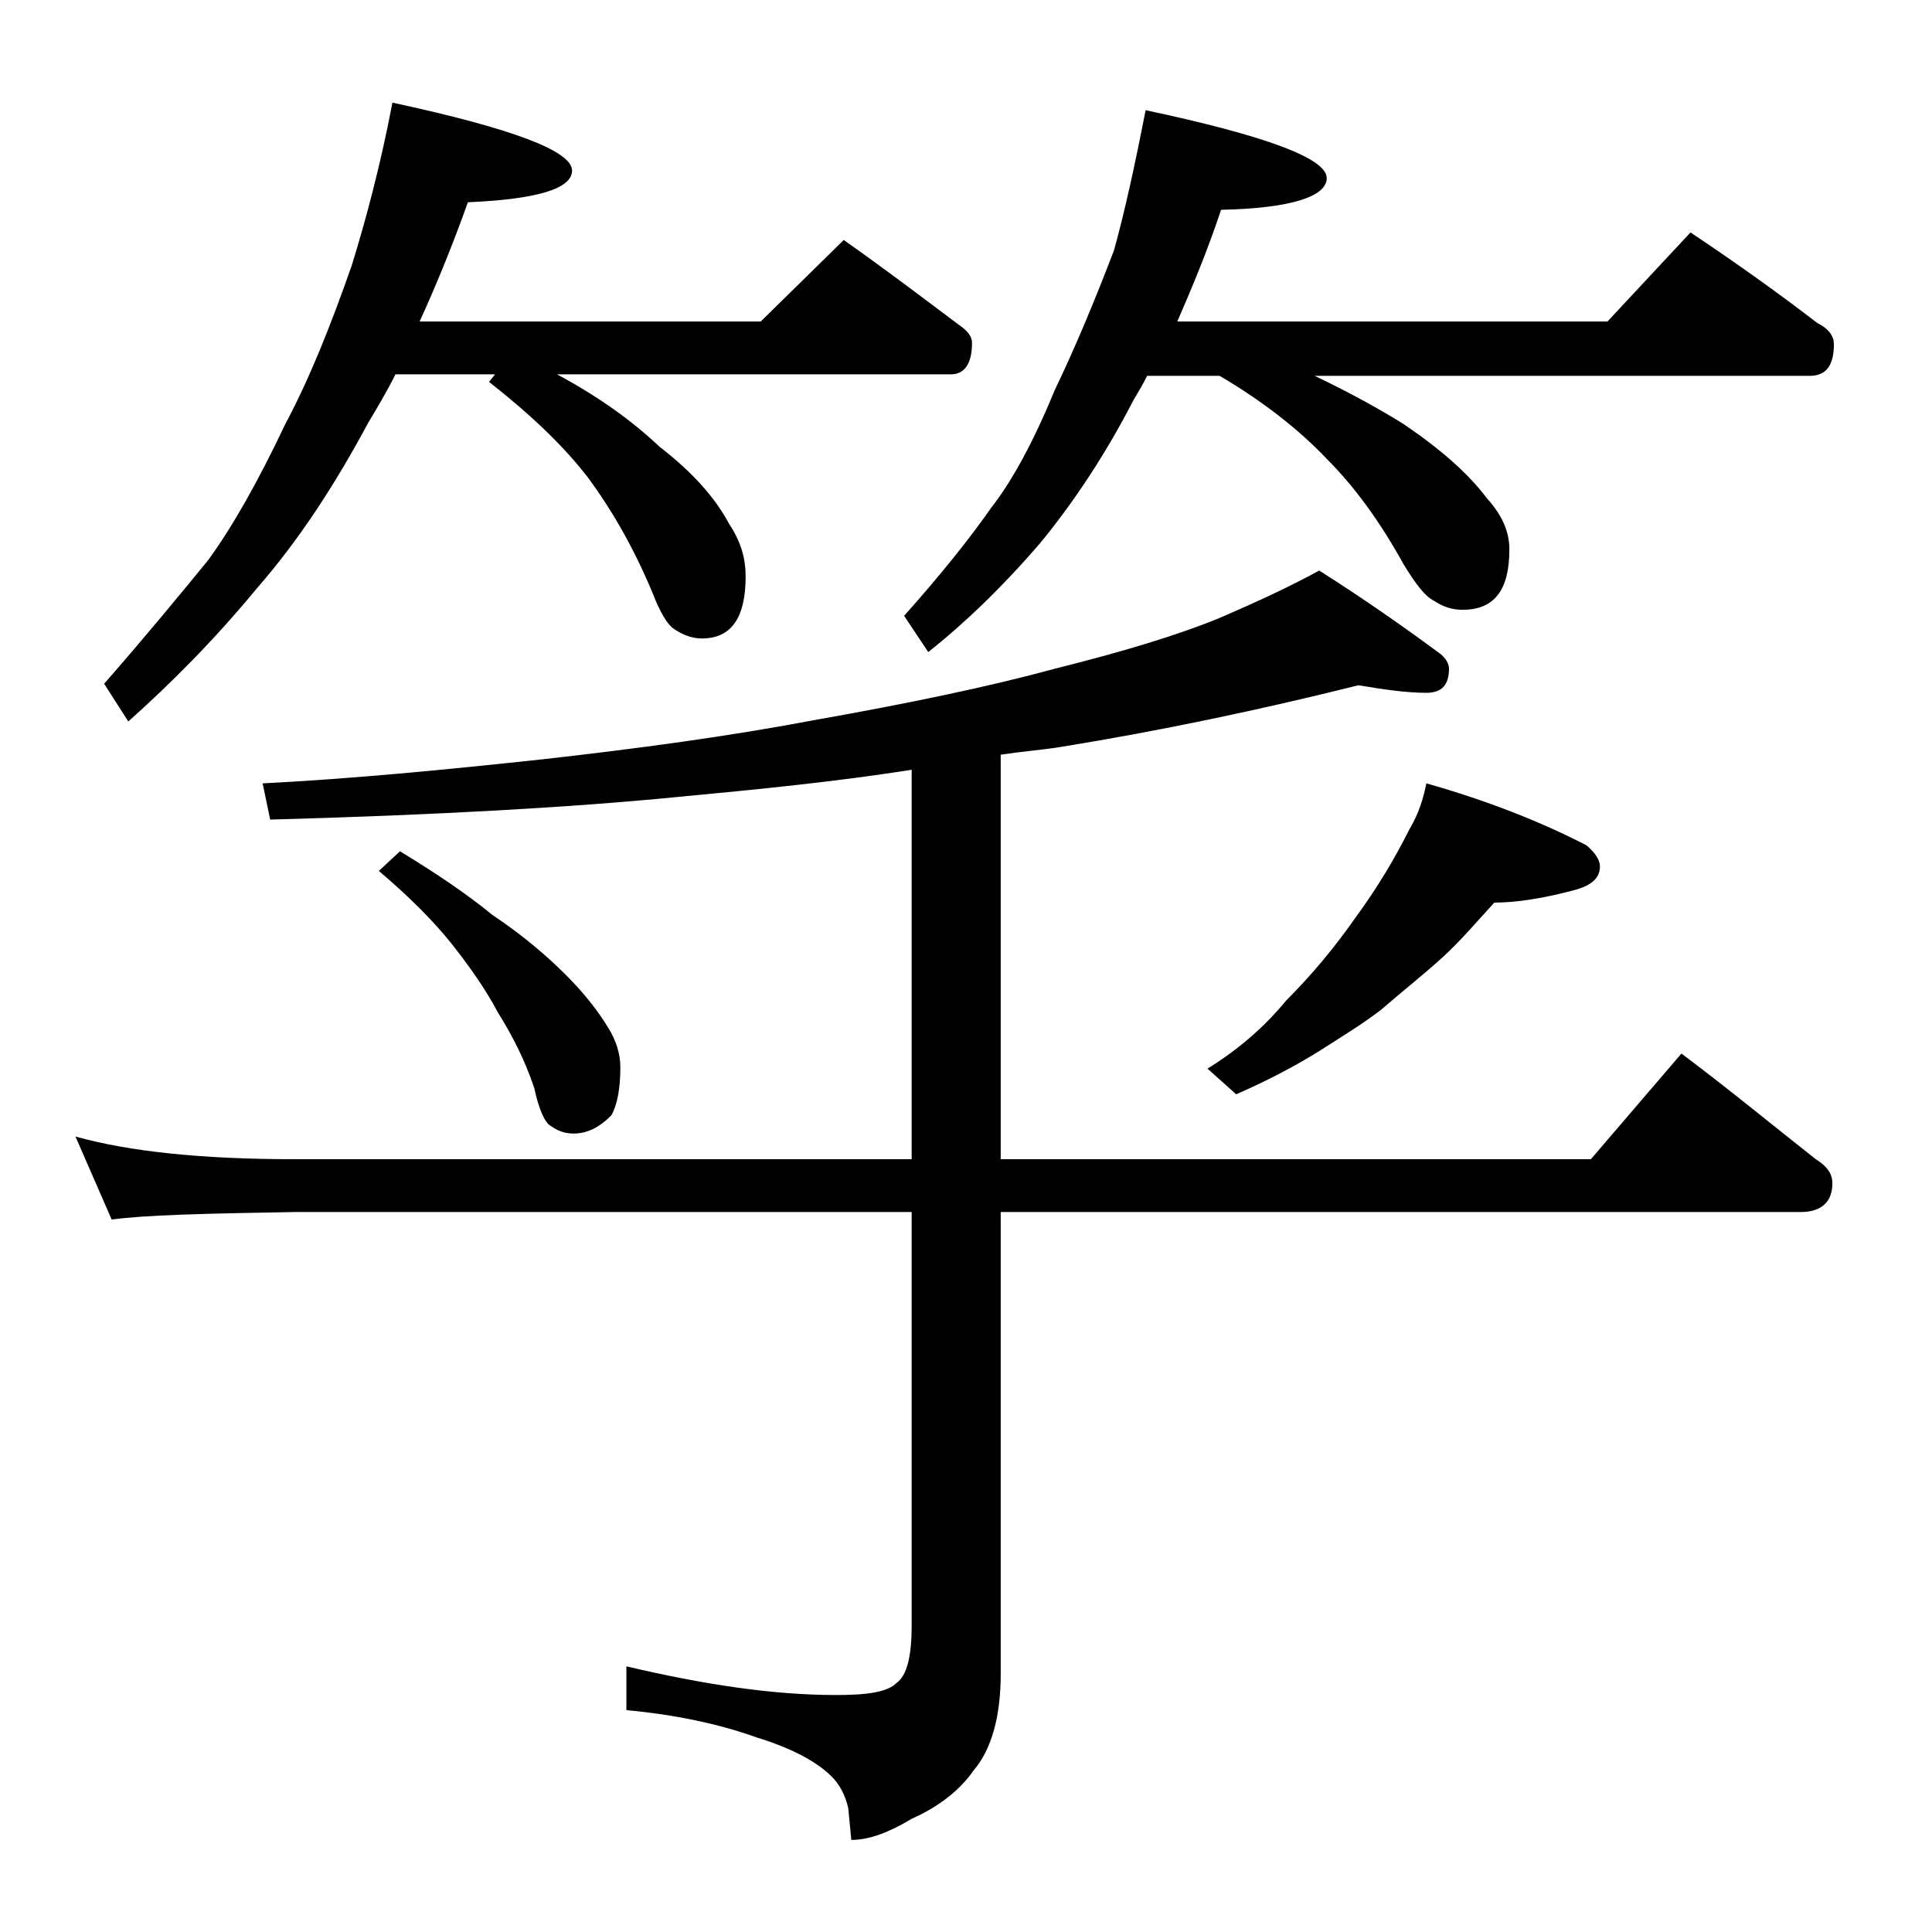 <?xml version="1.0" encoding="utf-8"?>
<!-- Generator: Adobe Illustrator 18.0.0, SVG Export Plug-In . SVG Version: 6.00 Build 0)  -->
<!DOCTYPE svg PUBLIC "-//W3C//DTD SVG 1.1//EN" "http://www.w3.org/Graphics/SVG/1.1/DTD/svg11.dtd">
<svg version="1.1" id="Layer_1" xmlns="http://www.w3.org/2000/svg" xmlns:xlink="http://www.w3.org/1999/xlink" x="0px" y="0px"
	 viewBox="0 0 128 128" enable-background="new 0 0 128 128" xml:space="preserve">
<path d="M90,45.4c-6.4,1.6-13,3-19.8,4.1c-1.3,0.2-2.6,0.3-3.9,0.5v26.8h39.1l6-7c3.2,2.4,6.1,4.8,8.9,7c0.8,0.5,1.1,1,1.1,1.6
	c0,1.2-0.7,1.9-2.1,1.9h-53v30.6c0,2.8-0.6,5-1.8,6.4c-0.9,1.3-2.3,2.4-4.1,3.2c-1.5,0.9-2.8,1.4-4,1.4l-0.2-2.1
	c-0.2-0.9-0.6-1.6-1.1-2.1c-1-1-2.7-1.9-5-2.6c-2.5-0.9-5.4-1.5-8.6-1.8v-2.9c5.1,1.2,9.7,1.9,13.9,1.9c2.1,0,3.4-0.2,4-0.8
	c0.7-0.5,1-1.8,1-3.8V80.3H19.5c-5.9,0.1-10,0.2-12.1,0.5L5,75.3c3.6,1,8.4,1.5,14.5,1.5h40.9V51c-5.1,0.8-10.2,1.3-15.5,1.8
	c-7.1,0.7-16.1,1.2-27,1.5l-0.5-2.4c5.9-0.3,12.1-0.9,18.6-1.6c6.2-0.7,12.2-1.5,18-2.6c6.2-1.1,11.5-2.2,15.9-3.4
	c4.4-1.1,8.1-2.2,11-3.4c2.3-1,4.5-2,6.5-3.1c3,1.9,5.7,3.8,8,5.5c0.4,0.3,0.6,0.7,0.6,1c0,1.1-0.5,1.6-1.5,1.6
	C93.2,45.9,91.8,45.7,90,45.4z M26,6.8c7.9,1.7,11.9,3.2,11.9,4.5c0,1.2-2.3,1.9-6.9,2.1c-1,2.8-2.1,5.5-3.2,7.9h22.6l5.5-5.4
	c2.7,1.9,5.2,3.8,7.6,5.6c0.6,0.4,0.9,0.8,0.9,1.2c0,1.4-0.5,2.1-1.4,2.1H36.9c2.8,1.5,5,3.1,6.8,4.8c2.2,1.7,3.7,3.4,4.6,5.1
	c0.8,1.2,1.1,2.3,1.1,3.5c0,2.8-1,4.1-2.9,4.1c-0.6,0-1.2-0.2-1.8-0.6c-0.5-0.3-1-1.2-1.5-2.5c-1.3-3.1-2.8-5.6-4.2-7.5
	c-1.6-2.1-3.8-4.2-6.6-6.4l0.4-0.5h-6.6c-0.6,1.2-1.2,2.2-1.8,3.2c-2.2,4.1-4.6,7.8-7.4,11c-2.8,3.4-5.7,6.3-8.5,8.8l-1.6-2.5
	c2.8-3.2,5.1-6,6.9-8.2c1.6-2.2,3.3-5.2,5.1-9c1.6-3,3-6.5,4.4-10.5C24.2,14.7,25.2,11,26,6.8z M26.5,56.4c2.3,1.4,4.4,2.8,6.1,4.2
	c2.1,1.4,3.7,2.8,4.9,4c1.3,1.3,2.2,2.5,2.8,3.5c0.5,0.8,0.8,1.7,0.8,2.6c0,1.4-0.2,2.5-0.6,3.2c-0.8,0.8-1.6,1.2-2.5,1.2
	c-0.6,0-1.1-0.2-1.5-0.5c-0.4-0.2-0.8-1.1-1.1-2.5c-0.6-1.8-1.4-3.4-2.4-5c-0.9-1.7-2-3.2-3.1-4.6c-1.2-1.5-2.8-3.1-4.8-4.8
	L26.5,56.4z M75.9,7.3c8,1.7,12,3.2,12,4.5c0,1.2-2.3,2-7,2.1C80,16.6,79,19,78,21.3h28.5l5.5-5.9c3,2,5.8,4,8.4,6
	c0.8,0.4,1.1,0.9,1.1,1.4c0,1.4-0.5,2.1-1.6,2.1H87.1c2.3,1.1,4.3,2.2,5.9,3.2c2.5,1.7,4.3,3.3,5.5,4.9c1,1.1,1.5,2.2,1.5,3.4
	c0,2.7-1,4-3.1,4c-0.7,0-1.3-0.2-1.9-0.6c-0.6-0.3-1.2-1.1-2-2.4c-1.6-2.9-3.3-5.2-5.1-7c-1.8-1.9-4.2-3.8-7.1-5.5H76
	c-0.3,0.6-0.6,1.1-0.9,1.6c-1.8,3.5-3.9,6.7-6.2,9.5c-2.5,2.9-5,5.3-7.4,7.2l-1.6-2.4c2.5-2.8,4.4-5.2,5.8-7.2
	c1.4-1.8,2.8-4.4,4.2-7.8c1.3-2.7,2.6-5.8,3.9-9.2C74.5,14.1,75.2,10.9,75.9,7.3z M94.5,51.9c3.9,1.1,7.5,2.5,10.6,4.1
	c0.6,0.5,0.9,1,0.9,1.4c0,0.8-0.6,1.3-1.8,1.6c-1.9,0.5-3.7,0.8-5.2,0.8c-1.1,1.2-2.2,2.5-3.4,3.6c-1.2,1.1-2.6,2.2-4.1,3.5
	c-1.3,1-2.8,1.9-4.2,2.8c-1.3,0.8-3.1,1.8-5.4,2.8L80,70.8c2.1-1.3,3.8-2.8,5.2-4.5c1.7-1.7,3.2-3.5,4.6-5.5
	c1.4-1.9,2.6-3.9,3.6-5.9C94,53.9,94.3,52.9,94.5,51.9z"/>
</svg>
